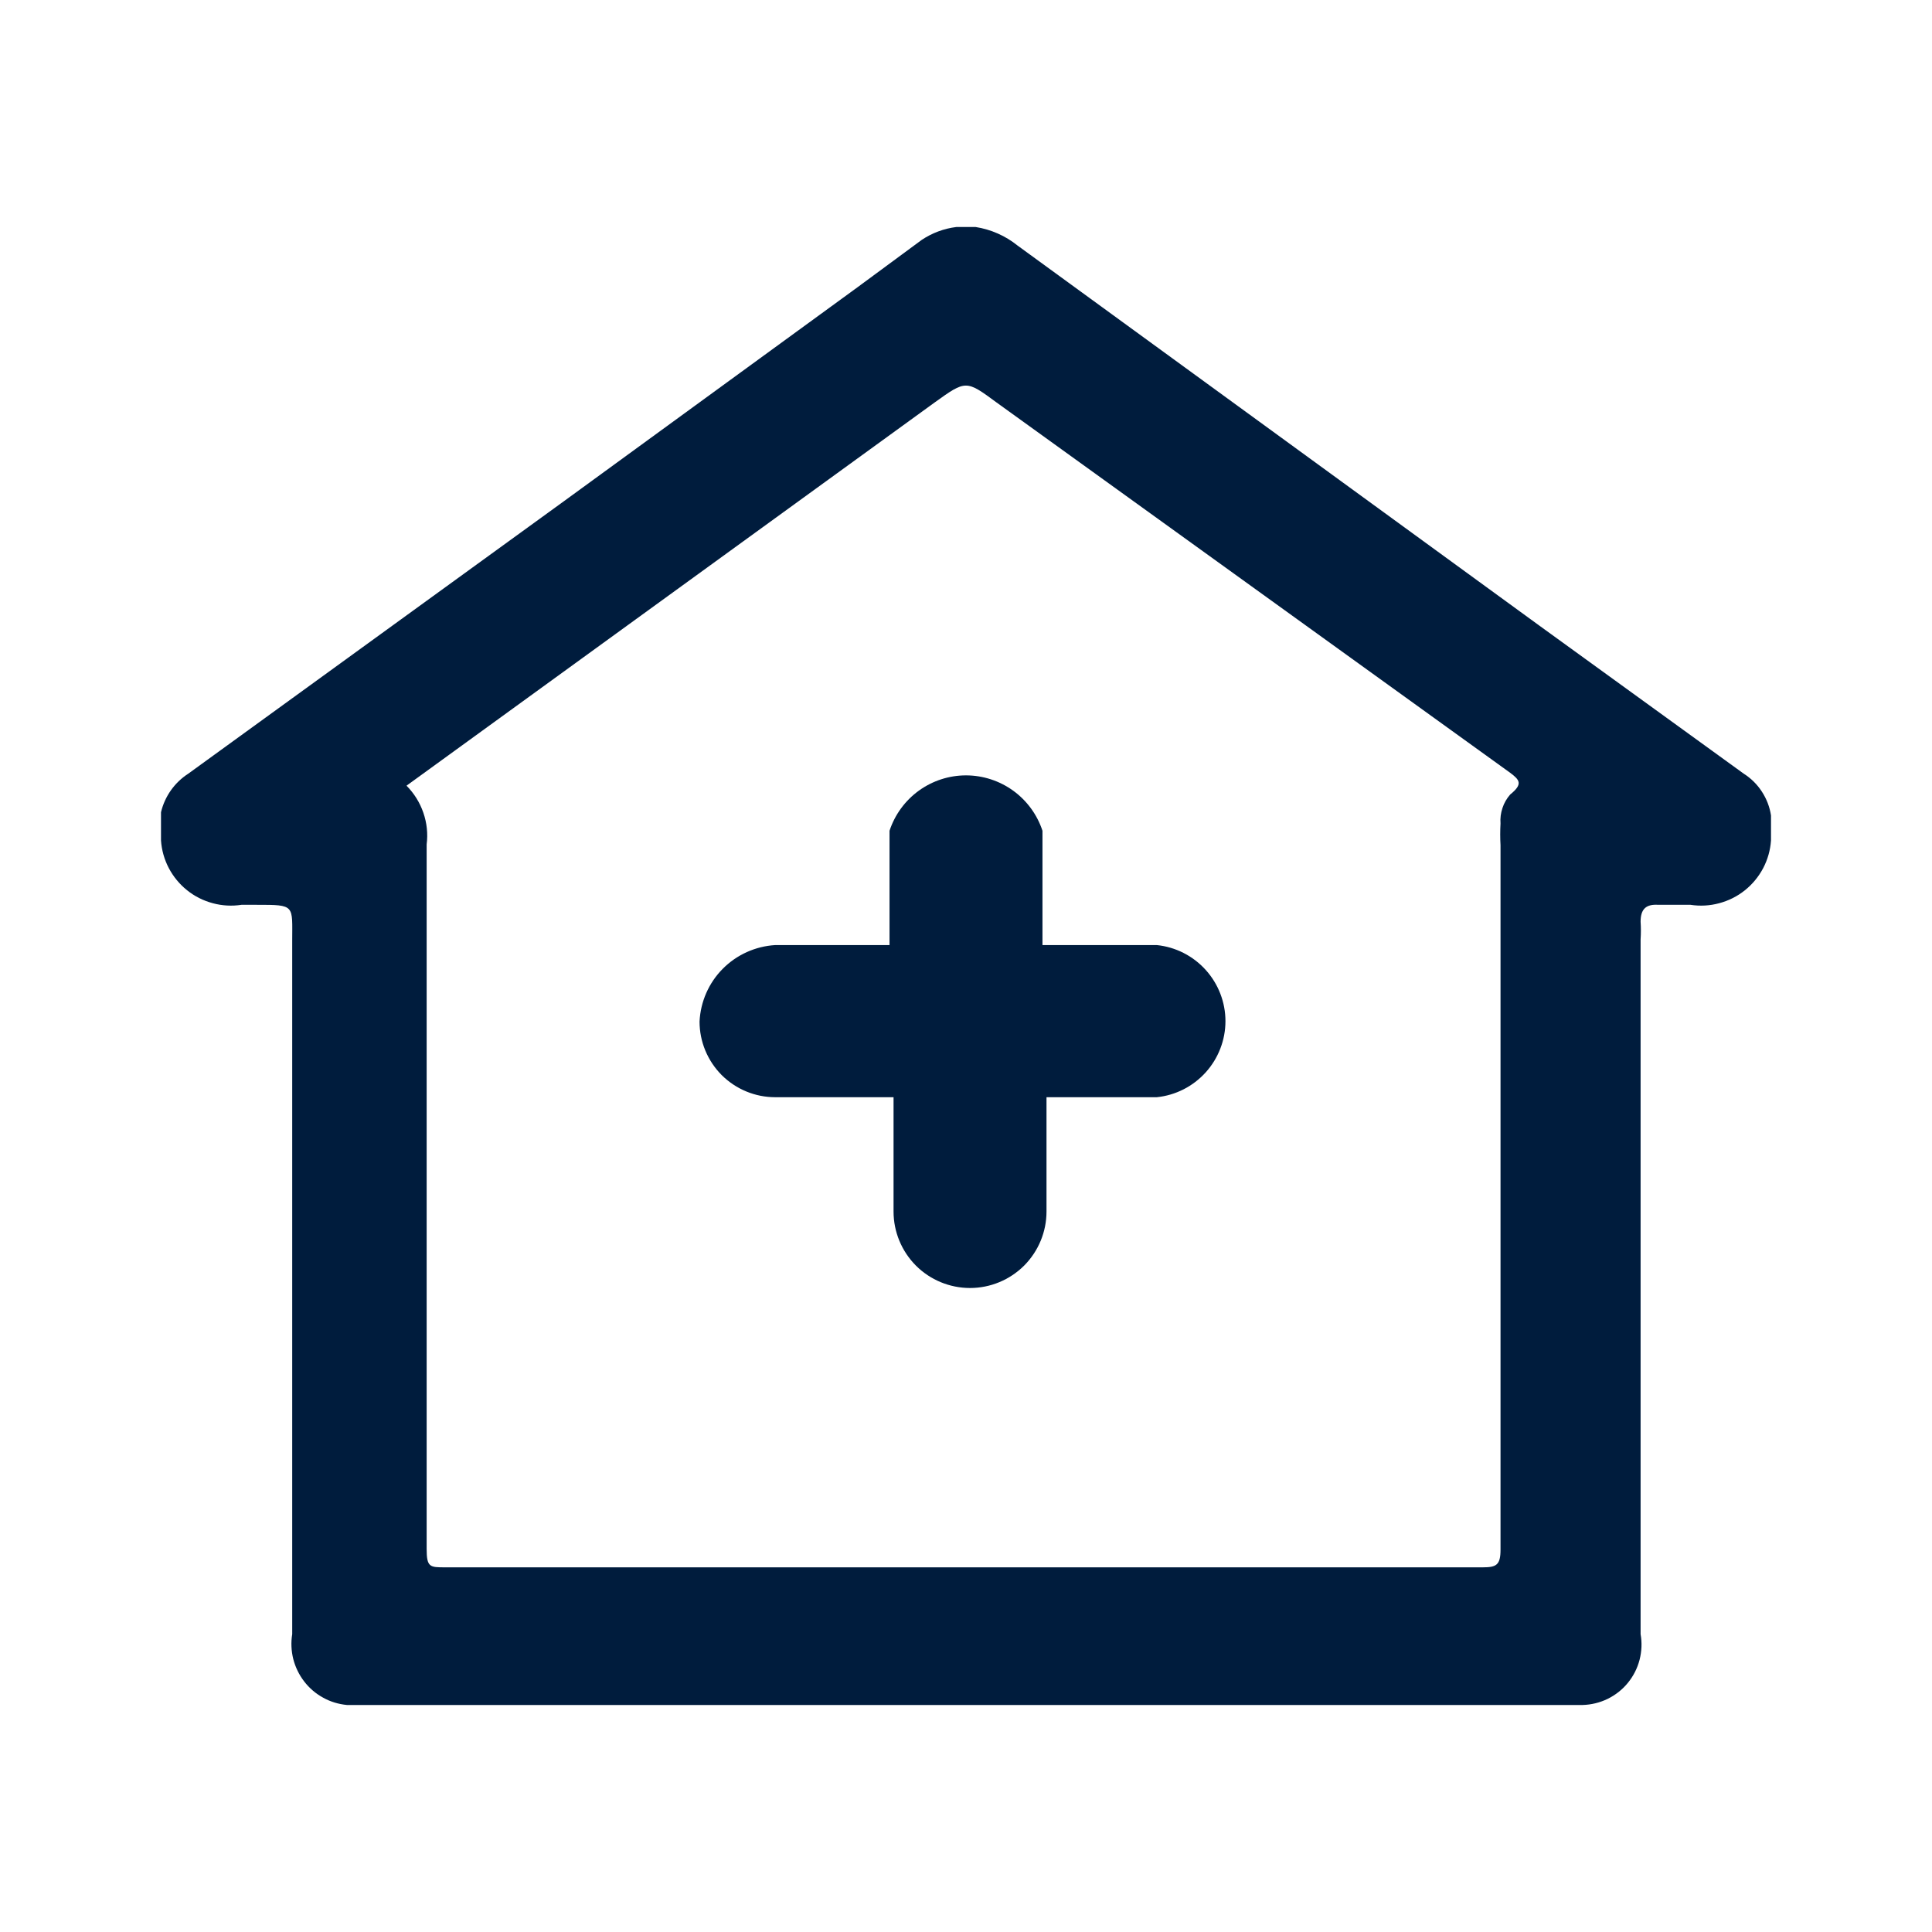<svg width="24" height="24" viewBox="0 0 24 24" fill="none" xmlns="http://www.w3.org/2000/svg">
<path d="M21.66 9.61L19.12 7.77L12.64 3.05C12.49 2.929 12.31 2.85 12.12 2.82H11.88C11.726 2.839 11.579 2.894 11.45 2.98L10.65 3.57L7 6.23L2.34 9.61C2.169 9.72 2.047 9.892 2 10.09V10.44C2.008 10.56 2.041 10.677 2.097 10.784C2.153 10.89 2.23 10.984 2.324 11.059C2.418 11.135 2.527 11.189 2.643 11.22C2.76 11.252 2.881 11.258 3 11.24H3.19C3.67 11.24 3.63 11.24 3.63 11.69V20.3C3.613 20.403 3.618 20.508 3.643 20.609C3.669 20.71 3.715 20.805 3.779 20.888C3.842 20.97 3.922 21.039 4.014 21.089C4.105 21.14 4.206 21.17 4.31 21.18H19.66C19.768 21.177 19.874 21.151 19.971 21.104C20.068 21.056 20.154 20.989 20.222 20.905C20.29 20.822 20.34 20.724 20.367 20.62C20.394 20.515 20.399 20.406 20.38 20.3V11.67C20.385 11.597 20.385 11.523 20.38 11.45C20.38 11.29 20.45 11.23 20.6 11.24H21C21.119 11.258 21.24 11.252 21.357 11.22C21.473 11.189 21.582 11.135 21.676 11.059C21.77 10.984 21.847 10.89 21.903 10.784C21.959 10.677 21.992 10.56 22 10.44V10.13C21.984 10.024 21.945 9.923 21.886 9.833C21.828 9.743 21.75 9.667 21.66 9.61ZM11.61 5C12 4.72 12 4.72 12.38 5L18.76 9.6C18.88 9.69 18.92 9.74 18.76 9.87C18.717 9.919 18.684 9.976 18.664 10.038C18.643 10.1 18.635 10.165 18.64 10.23C18.635 10.32 18.635 10.41 18.64 10.5V19.25C18.64 19.44 18.59 19.47 18.42 19.47C14.12 19.47 9.82 19.47 5.53 19.47C5.34 19.47 5.3 19.47 5.3 19.24V10.49C5.317 10.357 5.303 10.223 5.259 10.096C5.216 9.97 5.144 9.855 5.05 9.76L11.61 5Z" fill="#001C3D"/>
<path d="M8.69 12.69C8.702 12.444 8.804 12.21 8.978 12.035C9.151 11.86 9.384 11.755 9.63 11.74H11.05V10.32C11.116 10.12 11.243 9.946 11.414 9.822C11.584 9.699 11.789 9.632 12 9.632C12.21 9.632 12.416 9.699 12.586 9.822C12.757 9.946 12.884 10.12 12.95 10.32V11.74H14.37C14.604 11.764 14.82 11.874 14.978 12.049C15.135 12.223 15.223 12.45 15.223 12.685C15.223 12.92 15.135 13.147 14.978 13.321C14.82 13.496 14.604 13.606 14.37 13.63H13V15.05C13 15.302 12.9 15.543 12.722 15.722C12.543 15.9 12.302 16 12.05 16C11.798 16 11.556 15.9 11.378 15.722C11.2 15.543 11.1 15.302 11.1 15.05V13.63H9.63C9.381 13.63 9.142 13.531 8.965 13.355C8.789 13.178 8.69 12.939 8.69 12.69Z" fill="#001C3D"/>
</svg>
